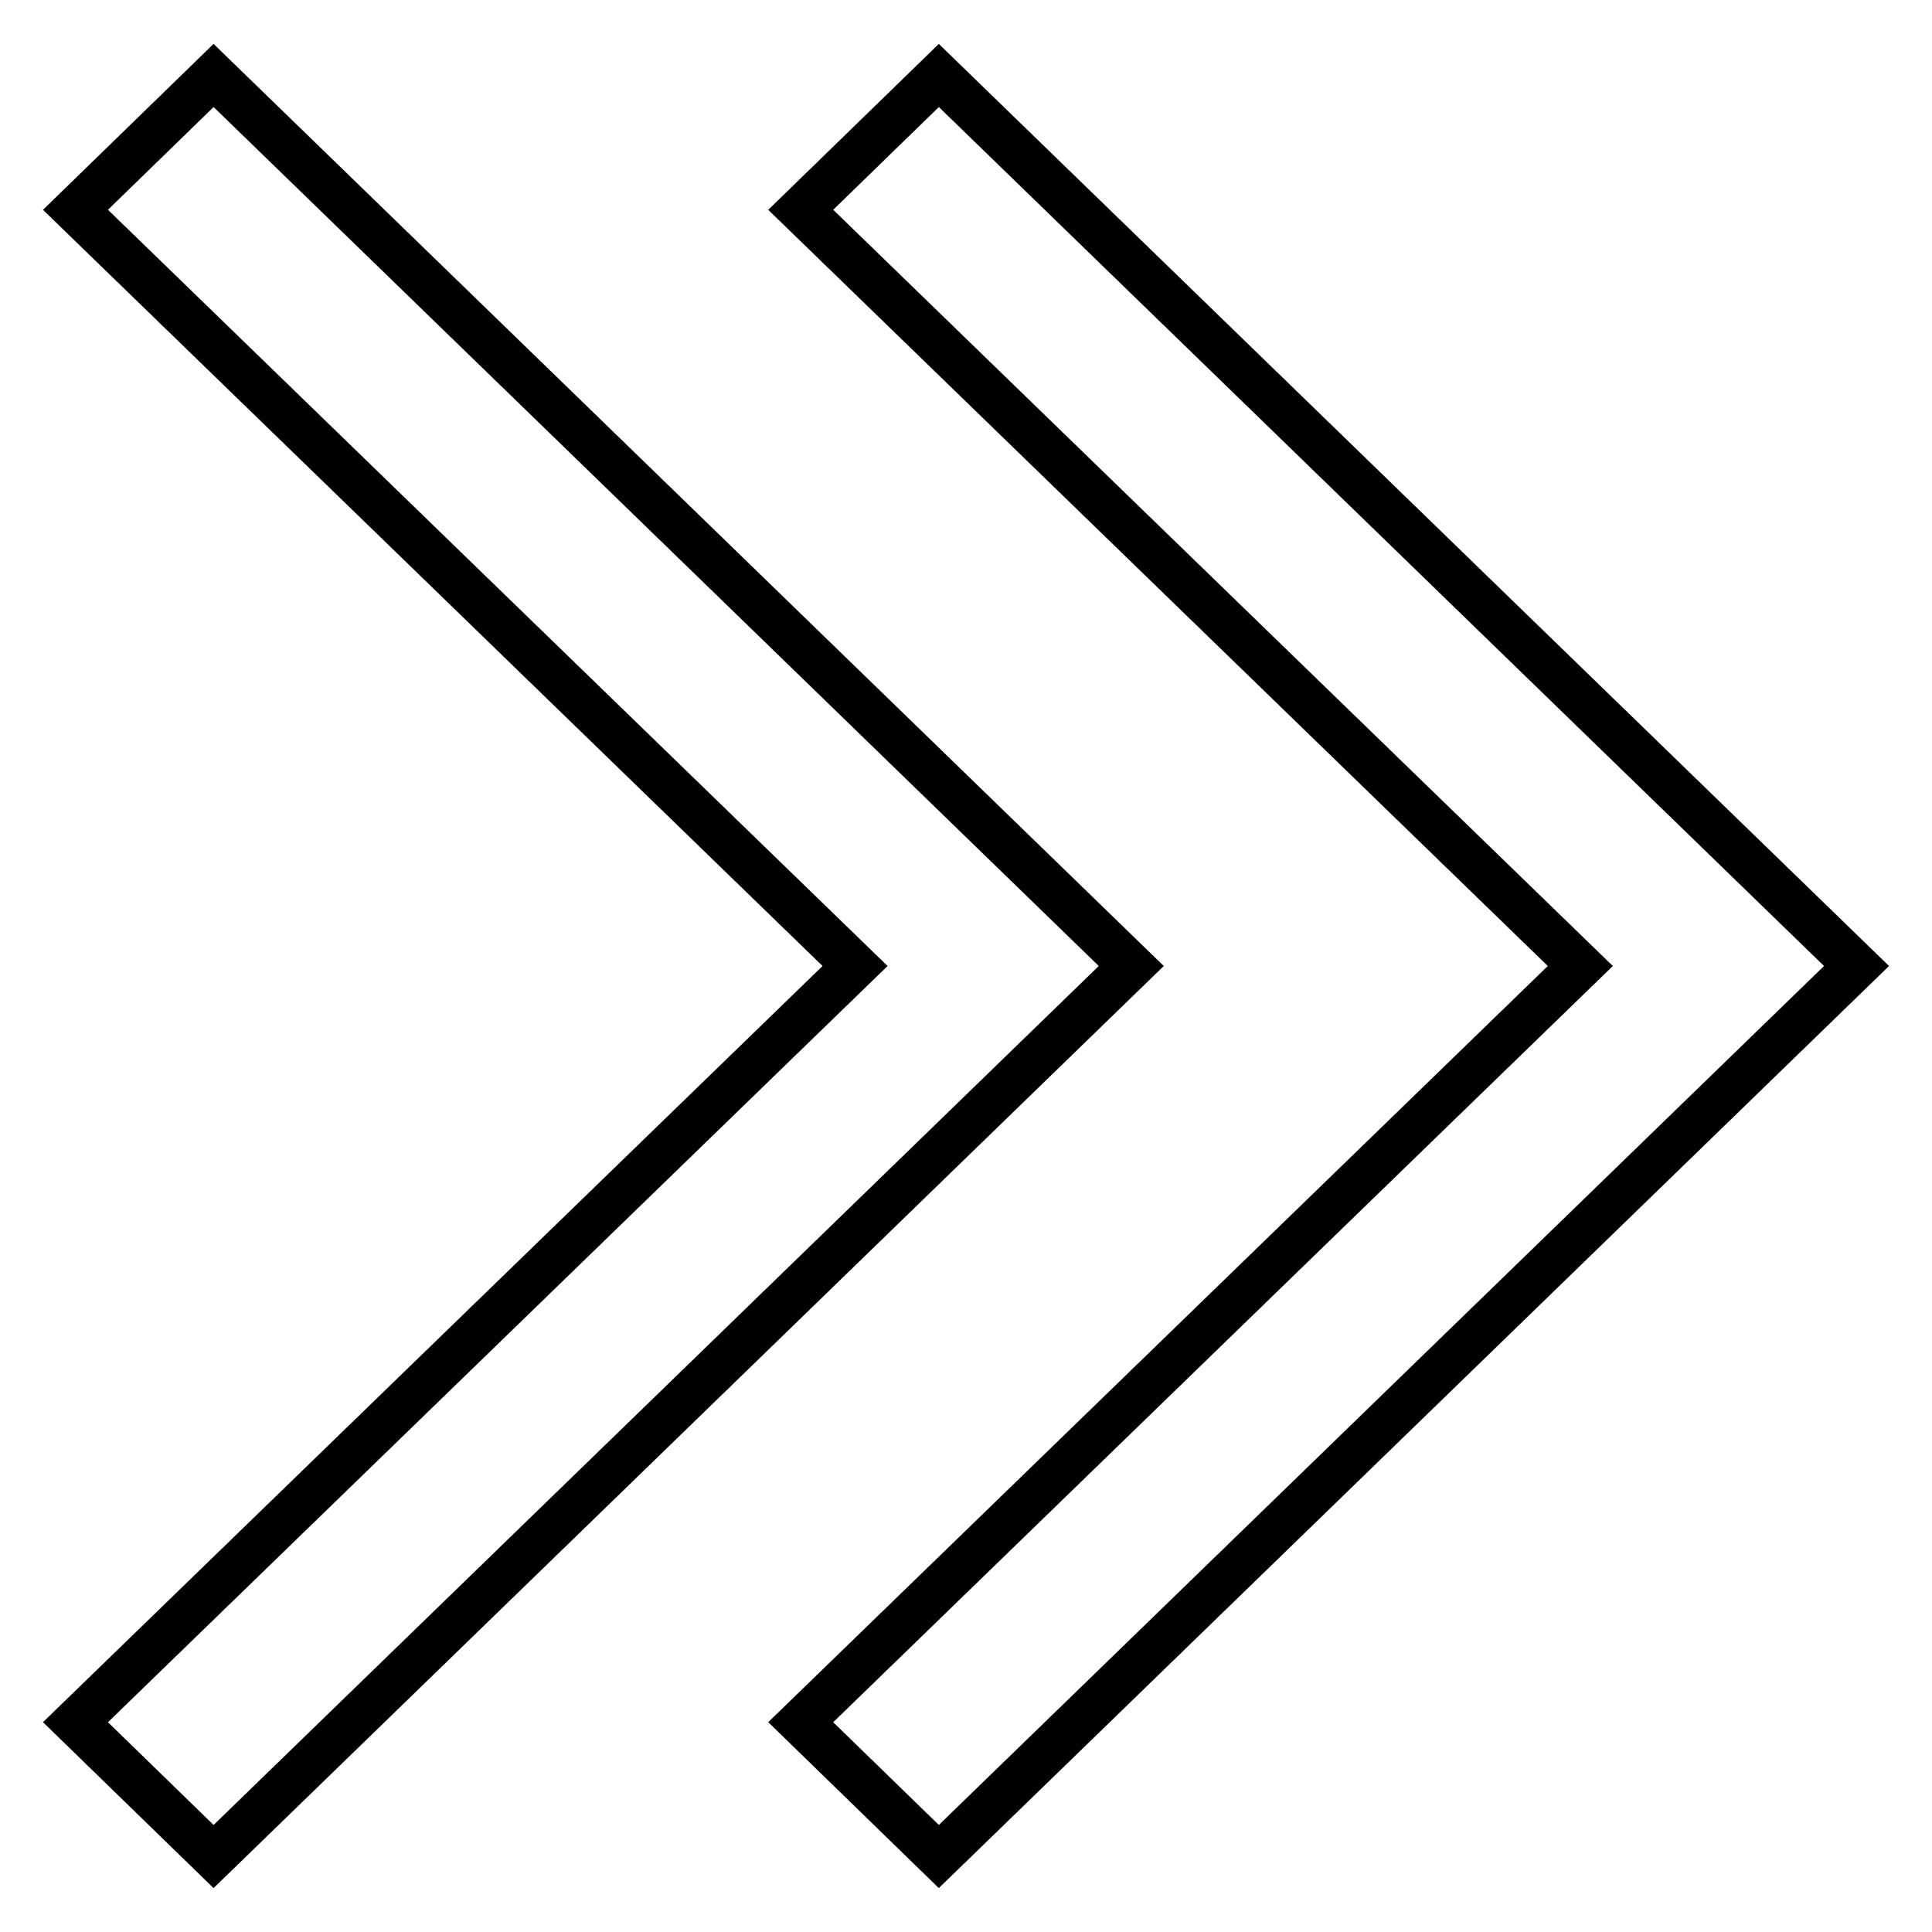 <?xml version="1.0" encoding="utf-8"?>
<!-- Svg Vector Icons : http://www.onlinewebfonts.com/icon -->
<!DOCTYPE svg PUBLIC "-//W3C//DTD SVG 1.1//EN" "http://www.w3.org/Graphics/SVG/1.1/DTD/svg11.dtd">
<svg version="1.1" xmlns="http://www.w3.org/2000/svg" xmlns:xlink="http://www.w3.org/1999/xlink" x="0px" y="0px" viewBox="0 0 256 256" enable-background="new 0 0 256 256" xml:space="preserve">
<g> <path stroke-width="6" fill-opacity="0" stroke="#000000"  d="M28.3,246L10,228.2L113.3,128L10,27.8L28.3,10l121.6,118L28.3,246z M124.4,246l-18.3-17.8L209.4,128 L106.1,27.8L124.4,10L246,128L124.4,246z"/></g>
</svg>
